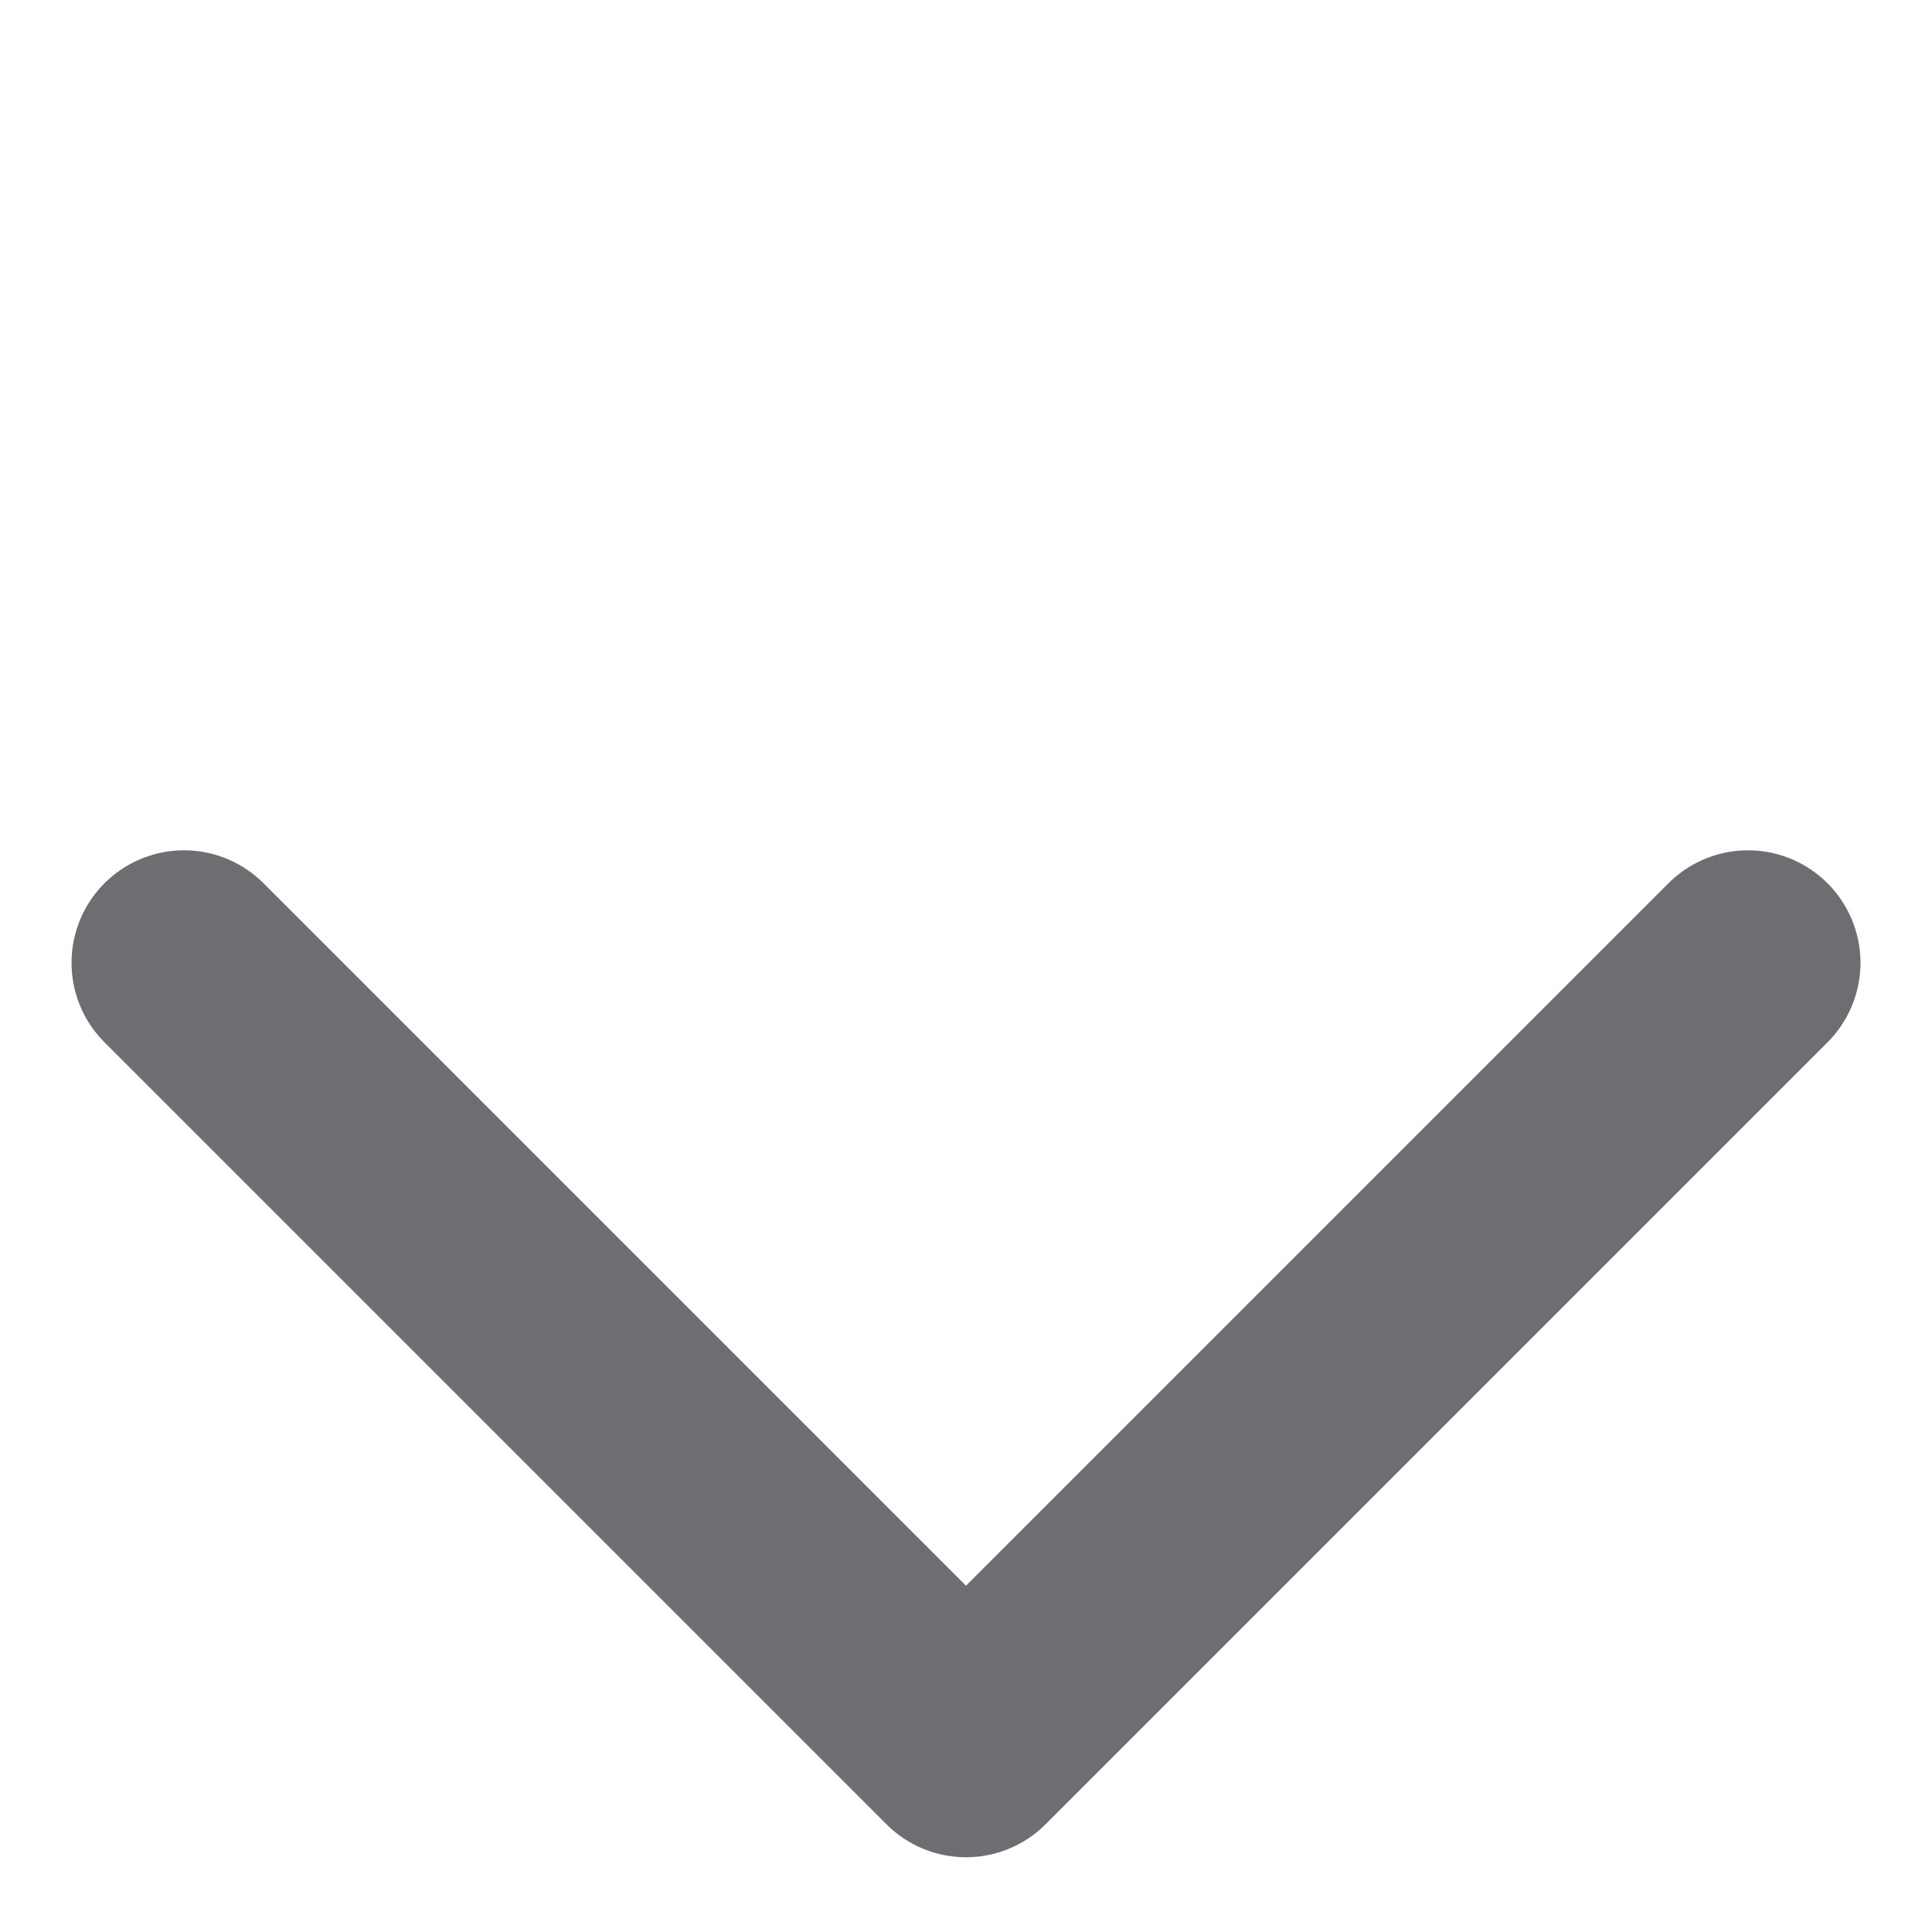 <svg width="42" height="42" viewBox="0 0 42 42" fill="none" xmlns="http://www.w3.org/2000/svg">
<path d="M38 20.93L21 37.93L4 20.93" stroke="#6d6e72" stroke-width="4.89" stroke-linecap="round" stroke-linejoin="round"/>
</svg>
